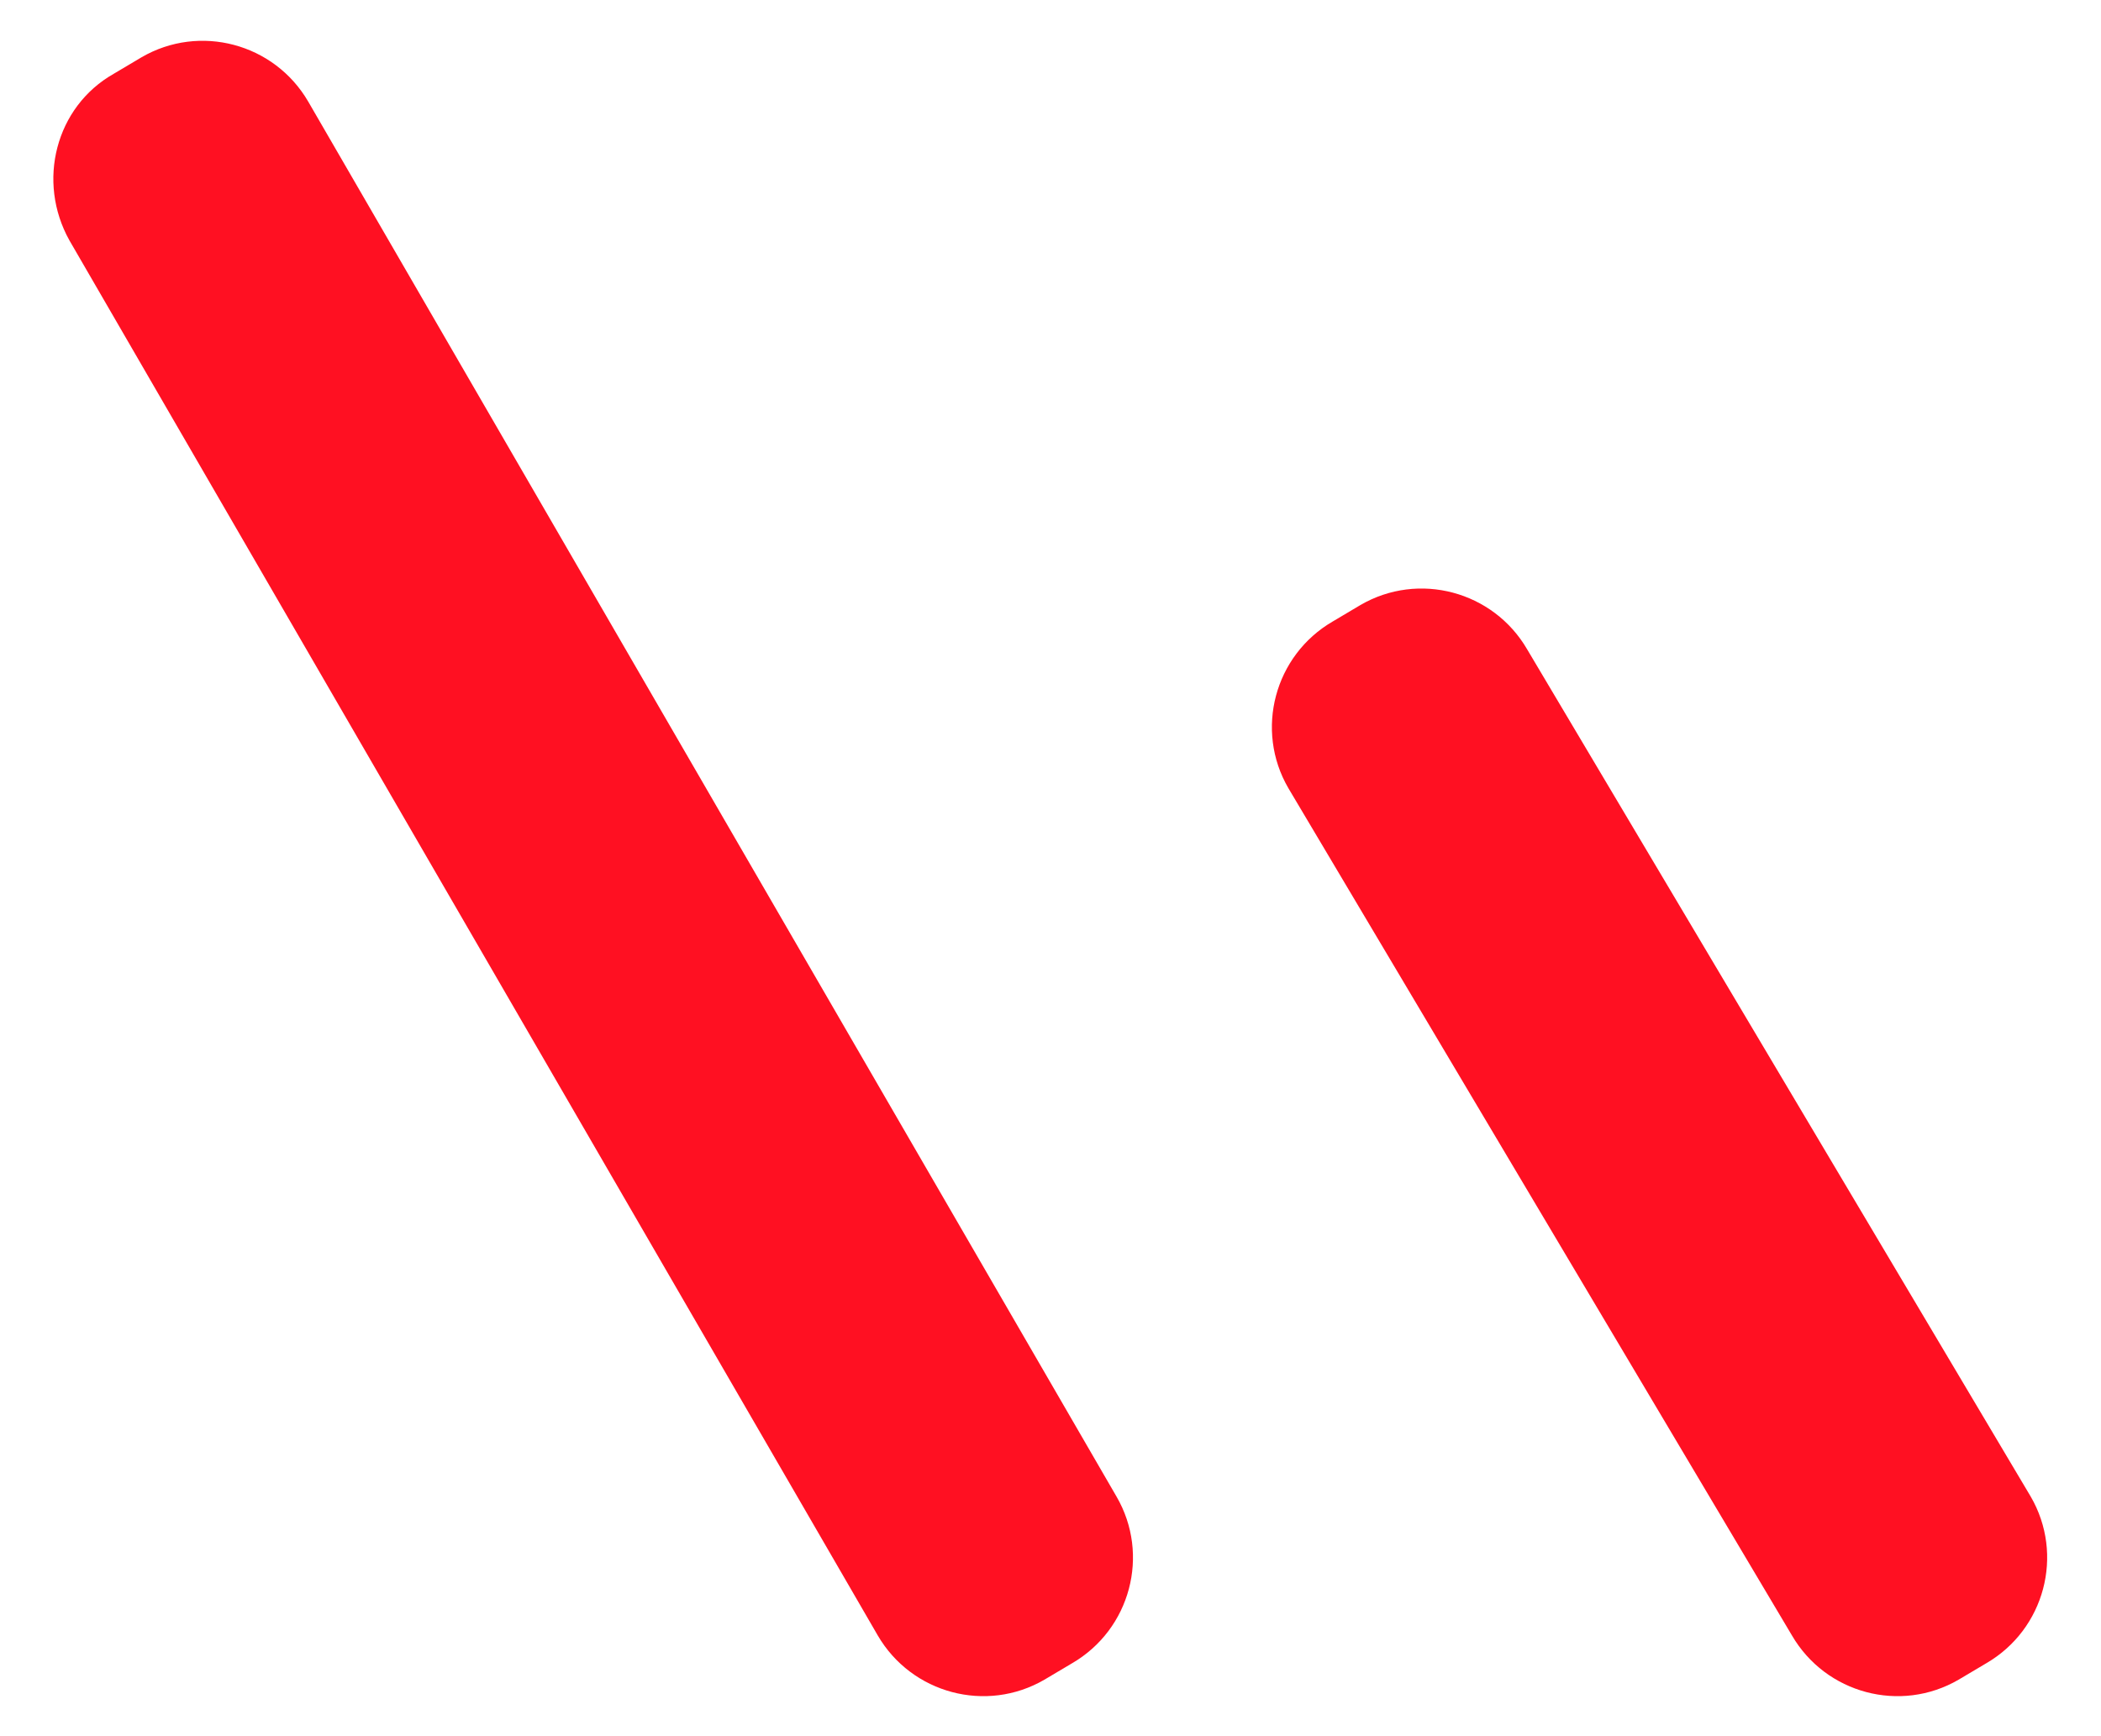 <?xml version="1.0" encoding="utf-8"?>
<!-- Generator: Adobe Illustrator 26.0.0, SVG Export Plug-In . SVG Version: 6.00 Build 0)  -->
<svg version="1.1" id="图层_1" xmlns="http://www.w3.org/2000/svg" xmlns:xlink="http://www.w3.org/1999/xlink" x="0px" y="0px"
	 viewBox="0 0 242 200" style="enable-background:new 0 0 242 200;" xml:space="preserve">
<style type="text/css">
	.st0{fill:#FF1022;}
</style>
<path class="st0" d="M13.1,8.5L13.1,8.5C6.4,12.3,4.2,20.9,8,27.7l93.1,160.7c3.9,6.7,12.5,9,19.2,5.1l3.2-1.9
	c6.7-3.9,9-12.5,5.1-19.2L35.5,11.7C31.6,5,23,2.7,16.3,6.6L13.1,8.5L13.1,8.5z M153.5,71.6c-6.7,3.9-9,12.5-5.1,19.2l58,97.6l0,0
	c3.9,6.7,12.5,9,19.2,5.1l3.2-1.9l0,0c6.7-3.9,9-12.5,5.1-19.2l-58-97.6c-3.9-6.7-12.5-9-19.2-5.1L153.5,71.6L153.5,71.6z"/>
</svg>

